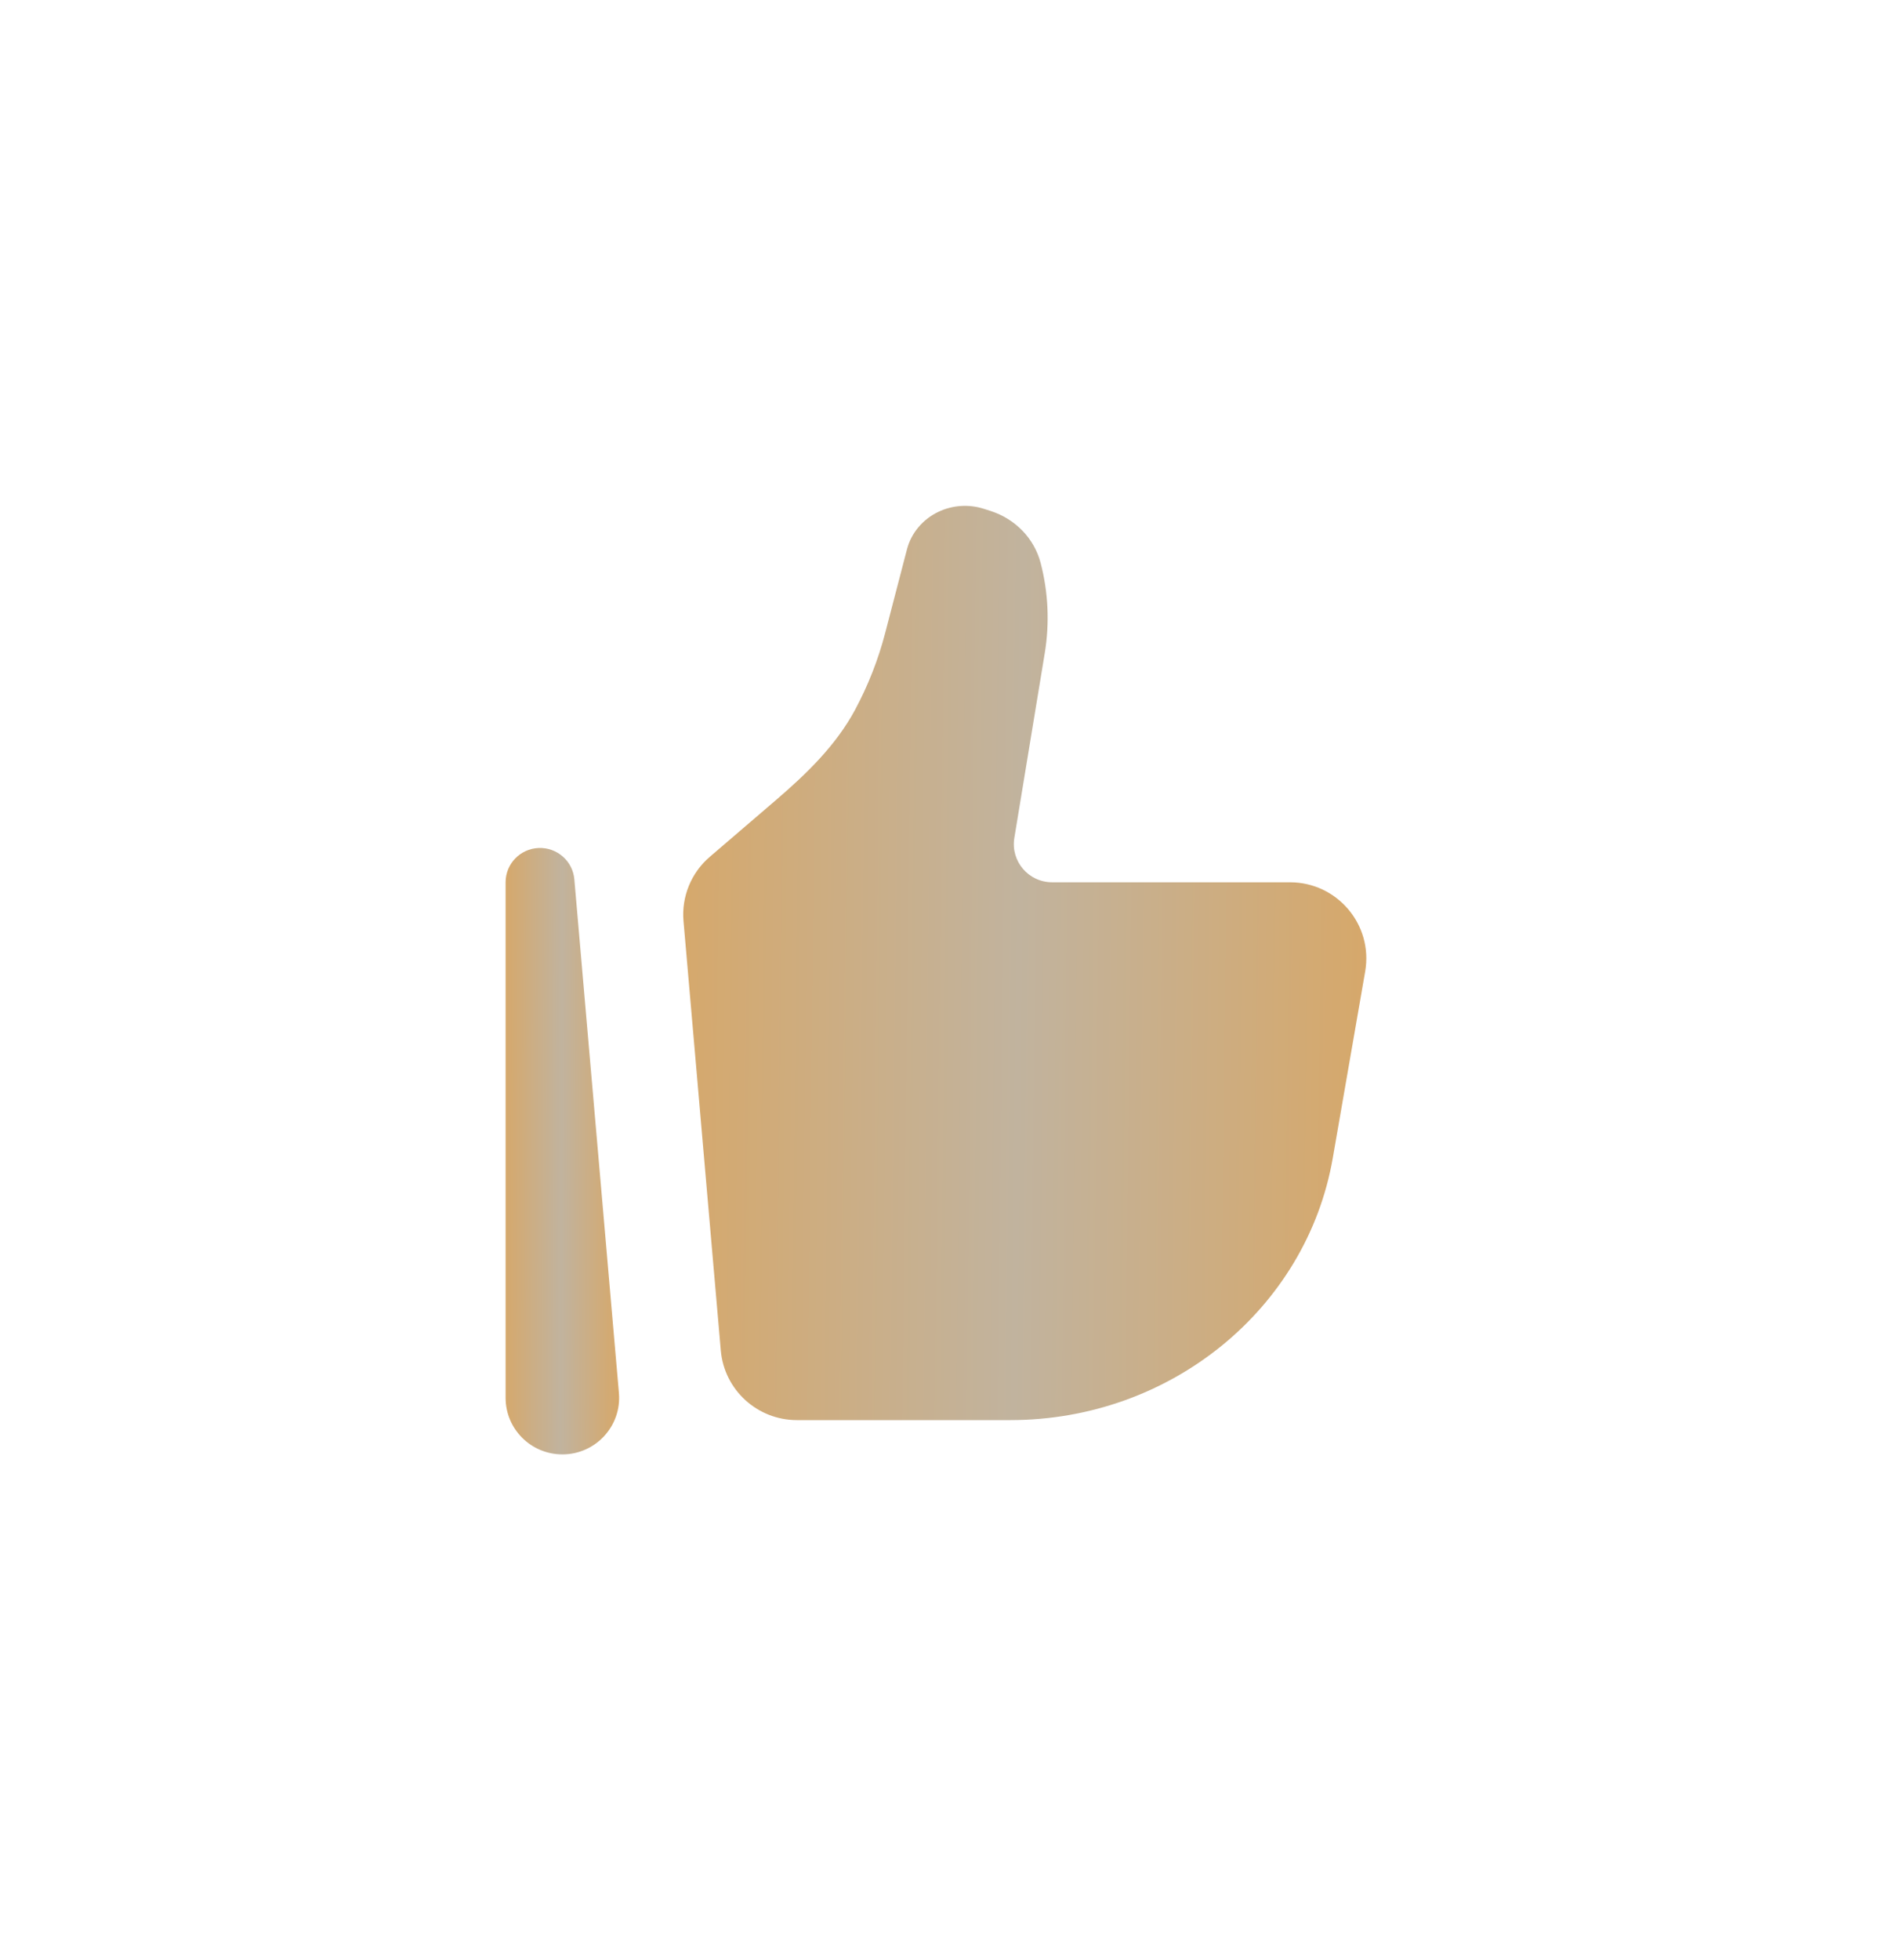 <?xml version="1.0" encoding="UTF-8"?> <svg xmlns="http://www.w3.org/2000/svg" width="60" height="62" viewBox="0 0 60 62" fill="none"><g filter="url(#filter0_d_2809_317)"><path d="M42.177 36.624L43.202 30.726C43.458 29.252 42.32 27.905 40.819 27.905H33.293C32.547 27.905 31.979 27.238 32.099 26.505L33.062 20.657C33.218 19.707 33.174 18.735 32.931 17.804C32.73 17.032 32.131 16.412 31.344 16.16L31.134 16.093C30.658 15.941 30.139 15.976 29.691 16.191C29.197 16.428 28.836 16.86 28.702 17.373L28.011 20.025C27.791 20.868 27.471 21.683 27.058 22.452C26.454 23.576 25.522 24.476 24.552 25.308L22.462 27.1C21.872 27.605 21.563 28.362 21.63 29.134L22.81 42.714C22.918 43.959 23.965 44.916 25.219 44.916H31.973C37.03 44.916 41.346 41.409 42.177 36.624Z" fill="url(#paint0_linear_2809_317)"></path><path fill-rule="evenodd" clip-rule="evenodd" d="M17.043 26.821C17.625 26.796 18.125 27.233 18.175 27.811L19.586 44.057C19.677 45.1 18.851 46 17.797 46C16.803 46 16 45.198 16 44.211V27.905C16 27.324 16.459 26.846 17.043 26.821Z" fill="url(#paint1_linear_2809_317)"></path></g><defs><filter id="filter0_d_2809_317" x="-9.15527e-05" y="0" width="59.238" height="62" filterUnits="userSpaceOnUse" color-interpolation-filters="sRGB"><feFlood flood-opacity="0" result="BackgroundImageFix"></feFlood><feColorMatrix in="SourceAlpha" type="matrix" values="0 0 0 0 0 0 0 0 0 0 0 0 0 0 0 0 0 0 127 0" result="hardAlpha"></feColorMatrix><feOffset></feOffset><feGaussianBlur stdDeviation="8"></feGaussianBlur><feComposite in2="hardAlpha" operator="out"></feComposite><feColorMatrix type="matrix" values="0 0 0 0 0.855 0 0 0 0 0.651 0 0 0 0 0.38 0 0 0 0.8 0"></feColorMatrix><feBlend mode="normal" in2="BackgroundImageFix" result="effect1_dropShadow_2809_317"></feBlend><feBlend mode="normal" in="SourceGraphic" in2="effect1_dropShadow_2809_317" result="shape"></feBlend></filter><linearGradient id="paint0_linear_2809_317" x1="19.307" y1="21.094" x2="45.397" y2="21.392" gradientUnits="userSpaceOnUse"><stop stop-color="#DAA661"></stop><stop offset="0.5" stop-color="#C1B39E"></stop><stop offset="1" stop-color="#DAA661"></stop></linearGradient><linearGradient id="paint1_linear_2809_317" x1="15.615" y1="30.199" x2="19.953" y2="30.212" gradientUnits="userSpaceOnUse"><stop stop-color="#DAA661"></stop><stop offset="0.5" stop-color="#C1B39E"></stop><stop offset="1" stop-color="#DAA661"></stop></linearGradient></defs></svg> 